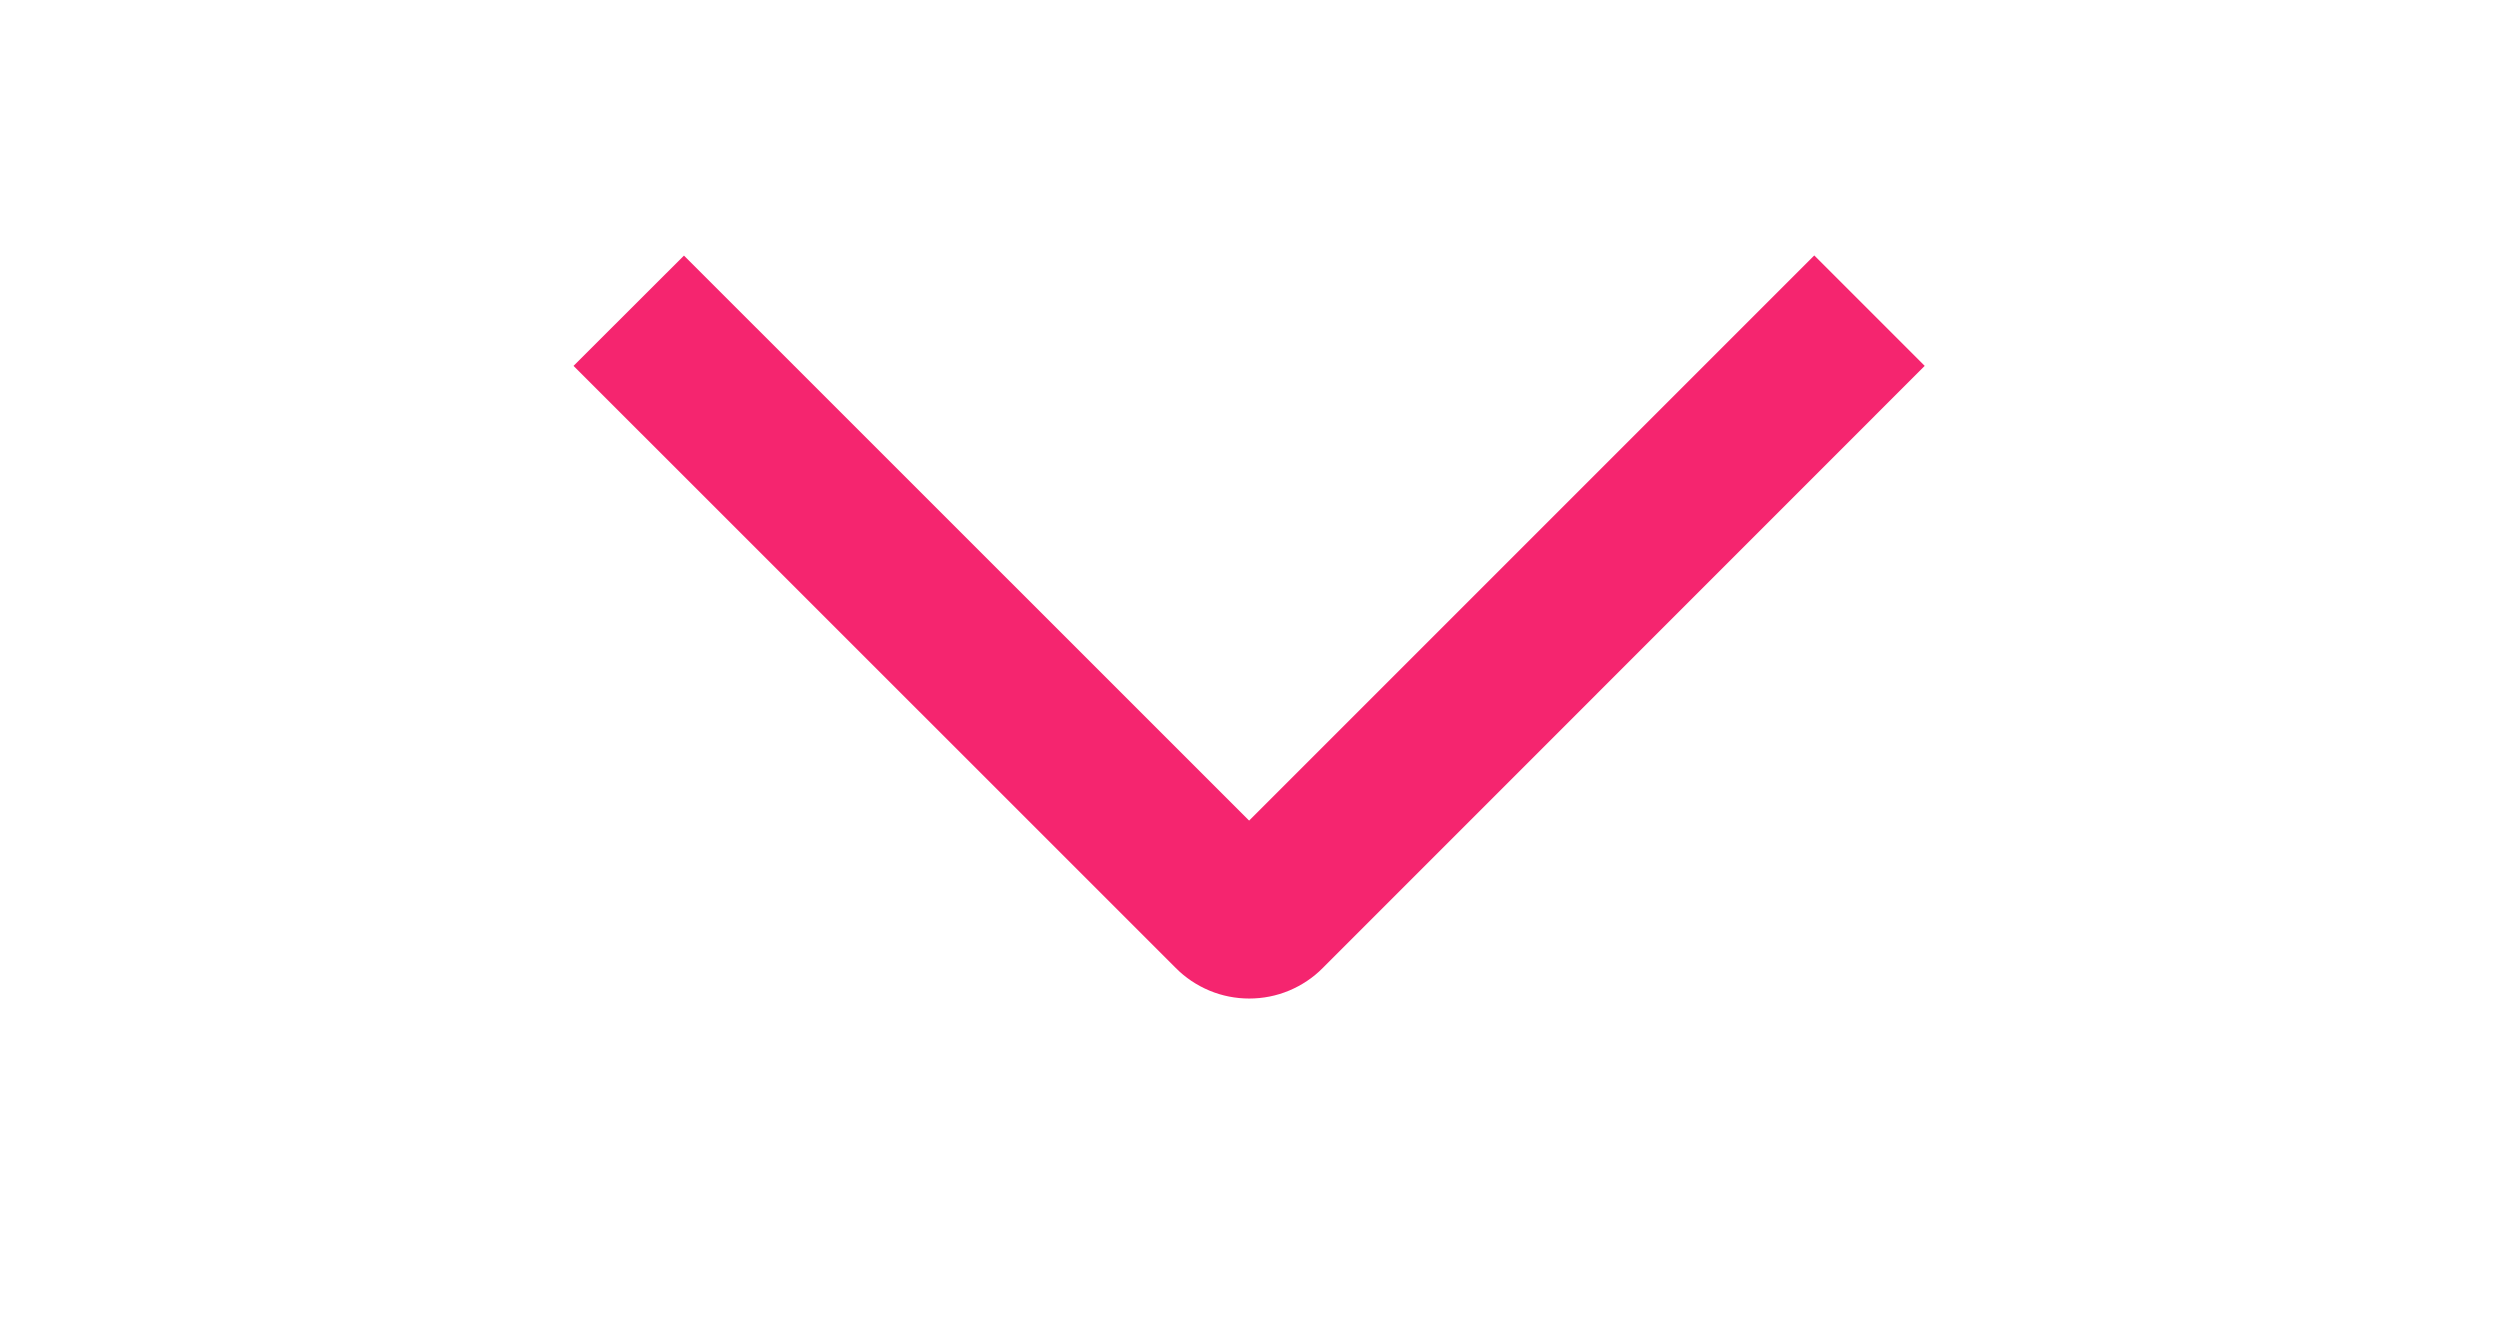 <?xml version="1.0" encoding="UTF-8"?> <svg xmlns="http://www.w3.org/2000/svg" width="17" height="9" viewBox="0 0 17 9" fill="none"><g clip-path="url(#clip0_385_177)"><path d="M12.337 1.737L13.088 2.488L8.995 6.582C8.93 6.648 8.852 6.7 8.766 6.736C8.68 6.772 8.588 6.79 8.495 6.79C8.402 6.79 8.31 6.772 8.224 6.736C8.138 6.7 8.06 6.648 7.995 6.582L3.9 2.488L4.651 1.738L8.494 5.58L12.337 1.737Z" fill="#F5256F"></path></g><defs><clipPath id="clip0_385_177"><rect width="8.5" height="17" fill="white" transform="translate(17) rotate(90)"></rect></clipPath></defs></svg> 